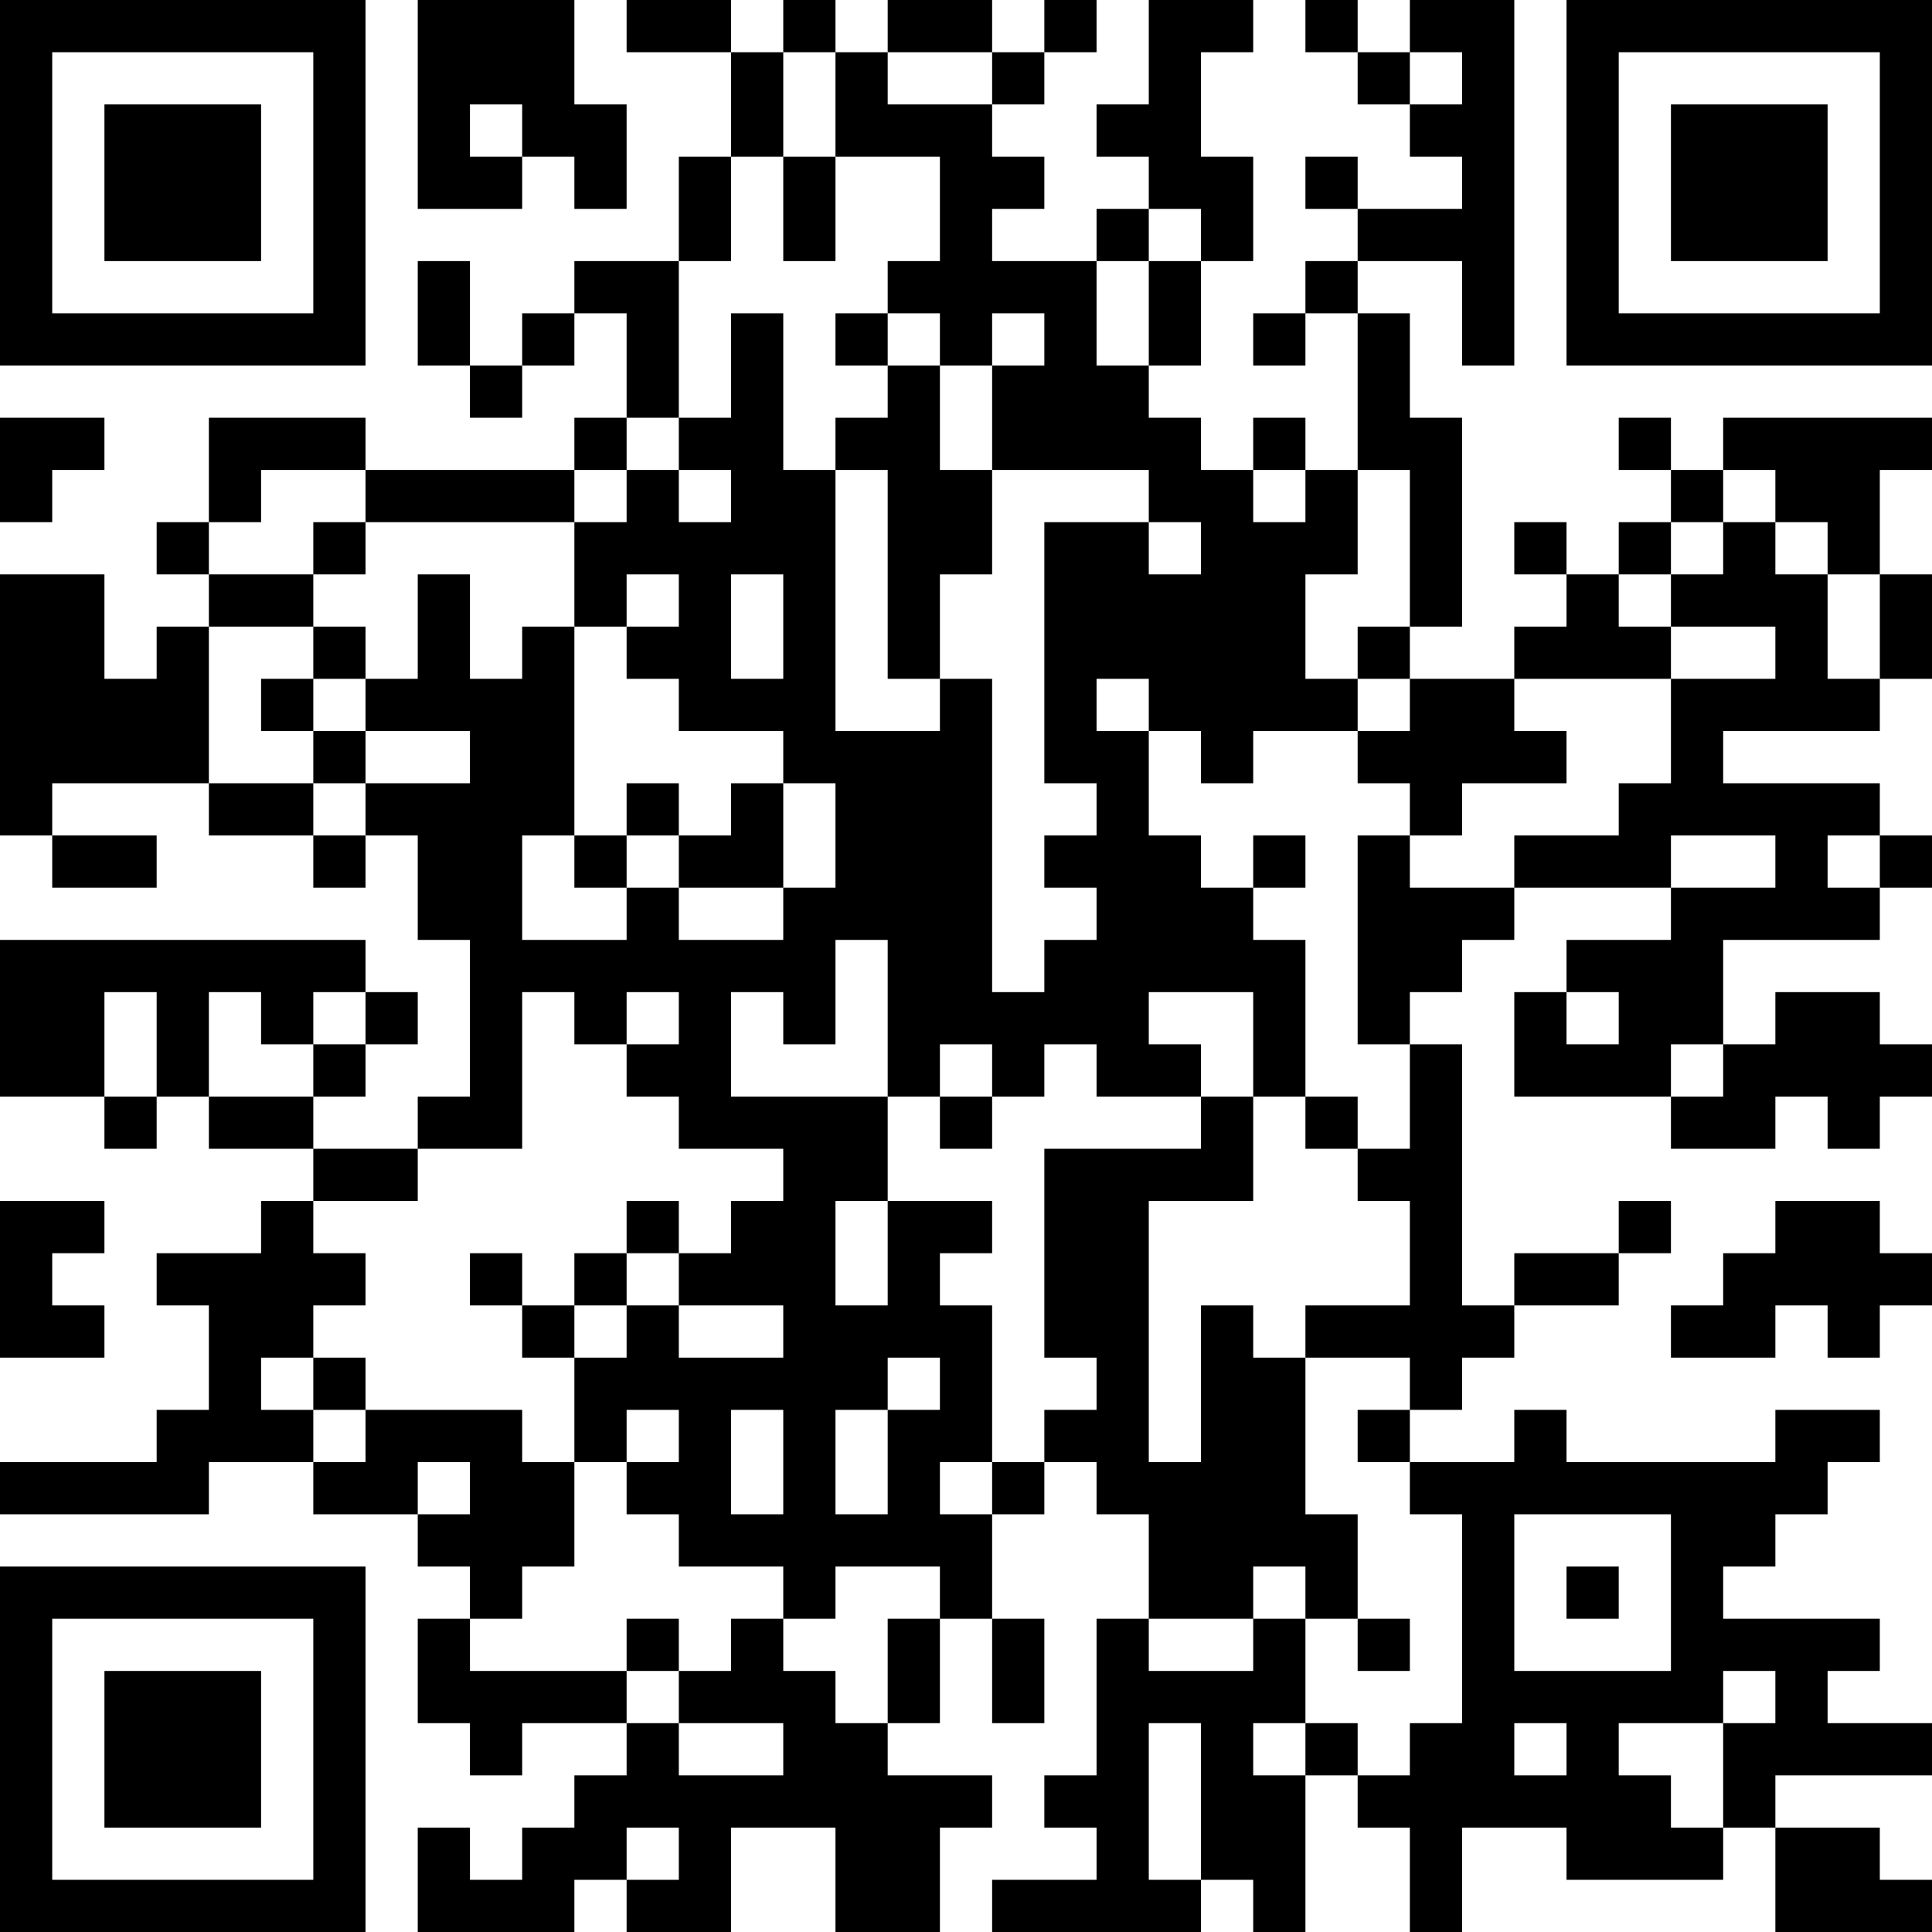 <?xml version="1.0" encoding="UTF-8"?>
<svg xmlns="http://www.w3.org/2000/svg" version="1.1" width="400" height="400" viewBox="0 0 400 400"><rect x="0" y="0" width="400" height="400" fill="#ffffff"/><g transform="scale(10.811)"><g transform="translate(0,0)"><path fill-rule="evenodd" d="M8 0L8 4L10 4L10 3L11 3L11 4L12 4L12 2L11 2L11 0ZM12 0L12 1L14 1L14 3L13 3L13 5L11 5L11 6L10 6L10 7L9 7L9 5L8 5L8 7L9 7L9 8L10 8L10 7L11 7L11 6L12 6L12 8L11 8L11 9L7 9L7 8L4 8L4 10L3 10L3 11L4 11L4 12L3 12L3 13L2 13L2 11L0 11L0 16L1 16L1 17L3 17L3 16L1 16L1 15L4 15L4 16L6 16L6 17L7 17L7 16L8 16L8 18L9 18L9 21L8 21L8 22L6 22L6 21L7 21L7 20L8 20L8 19L7 19L7 18L0 18L0 21L2 21L2 22L3 22L3 21L4 21L4 22L6 22L6 23L5 23L5 24L3 24L3 25L4 25L4 27L3 27L3 28L0 28L0 29L4 29L4 28L6 28L6 29L8 29L8 30L9 30L9 31L8 31L8 33L9 33L9 34L10 34L10 33L12 33L12 34L11 34L11 35L10 35L10 36L9 36L9 35L8 35L8 37L11 37L11 36L12 36L12 37L14 37L14 35L16 35L16 37L18 37L18 35L19 35L19 34L17 34L17 33L18 33L18 31L19 31L19 33L20 33L20 31L19 31L19 29L20 29L20 28L21 28L21 29L22 29L22 31L21 31L21 34L20 34L20 35L21 35L21 36L19 36L19 37L23 37L23 36L24 36L24 37L25 37L25 34L26 34L26 35L27 35L27 37L28 37L28 35L30 35L30 36L33 36L33 35L34 35L34 37L37 37L37 36L36 36L36 35L34 35L34 34L37 34L37 33L35 33L35 32L36 32L36 31L33 31L33 30L34 30L34 29L35 29L35 28L36 28L36 27L34 27L34 28L30 28L30 27L29 27L29 28L27 28L27 27L28 27L28 26L29 26L29 25L31 25L31 24L32 24L32 23L31 23L31 24L29 24L29 25L28 25L28 20L27 20L27 19L28 19L28 18L29 18L29 17L32 17L32 18L30 18L30 19L29 19L29 21L32 21L32 22L34 22L34 21L35 21L35 22L36 22L36 21L37 21L37 20L36 20L36 19L34 19L34 20L33 20L33 18L36 18L36 17L37 17L37 16L36 16L36 15L33 15L33 14L36 14L36 13L37 13L37 11L36 11L36 9L37 9L37 8L33 8L33 9L32 9L32 8L31 8L31 9L32 9L32 10L31 10L31 11L30 11L30 10L29 10L29 11L30 11L30 12L29 12L29 13L27 13L27 12L28 12L28 8L27 8L27 6L26 6L26 5L28 5L28 7L29 7L29 0L27 0L27 1L26 1L26 0L25 0L25 1L26 1L26 2L27 2L27 3L28 3L28 4L26 4L26 3L25 3L25 4L26 4L26 5L25 5L25 6L24 6L24 7L25 7L25 6L26 6L26 9L25 9L25 8L24 8L24 9L23 9L23 8L22 8L22 7L23 7L23 5L24 5L24 3L23 3L23 1L24 1L24 0L22 0L22 2L21 2L21 3L22 3L22 4L21 4L21 5L19 5L19 4L20 4L20 3L19 3L19 2L20 2L20 1L21 1L21 0L20 0L20 1L19 1L19 0L17 0L17 1L16 1L16 0L15 0L15 1L14 1L14 0ZM15 1L15 3L14 3L14 5L13 5L13 8L12 8L12 9L11 9L11 10L7 10L7 9L5 9L5 10L4 10L4 11L6 11L6 12L4 12L4 15L6 15L6 16L7 16L7 15L9 15L9 14L7 14L7 13L8 13L8 11L9 11L9 13L10 13L10 12L11 12L11 16L10 16L10 18L12 18L12 17L13 17L13 18L15 18L15 17L16 17L16 15L15 15L15 14L13 14L13 13L12 13L12 12L13 12L13 11L12 11L12 12L11 12L11 10L12 10L12 9L13 9L13 10L14 10L14 9L13 9L13 8L14 8L14 6L15 6L15 9L16 9L16 14L18 14L18 13L19 13L19 19L20 19L20 18L21 18L21 17L20 17L20 16L21 16L21 15L20 15L20 10L22 10L22 11L23 11L23 10L22 10L22 9L19 9L19 7L20 7L20 6L19 6L19 7L18 7L18 6L17 6L17 5L18 5L18 3L16 3L16 1ZM17 1L17 2L19 2L19 1ZM27 1L27 2L28 2L28 1ZM9 2L9 3L10 3L10 2ZM15 3L15 5L16 5L16 3ZM22 4L22 5L21 5L21 7L22 7L22 5L23 5L23 4ZM16 6L16 7L17 7L17 8L16 8L16 9L17 9L17 13L18 13L18 11L19 11L19 9L18 9L18 7L17 7L17 6ZM0 8L0 10L1 10L1 9L2 9L2 8ZM24 9L24 10L25 10L25 9ZM26 9L26 11L25 11L25 13L26 13L26 14L24 14L24 15L23 15L23 14L22 14L22 13L21 13L21 14L22 14L22 16L23 16L23 17L24 17L24 18L25 18L25 21L24 21L24 19L22 19L22 20L23 20L23 21L21 21L21 20L20 20L20 21L19 21L19 20L18 20L18 21L17 21L17 18L16 18L16 20L15 20L15 19L14 19L14 21L17 21L17 23L16 23L16 25L17 25L17 23L19 23L19 24L18 24L18 25L19 25L19 28L18 28L18 29L19 29L19 28L20 28L20 27L21 27L21 26L20 26L20 22L23 22L23 21L24 21L24 23L22 23L22 28L23 28L23 25L24 25L24 26L25 26L25 29L26 29L26 31L25 31L25 30L24 30L24 31L22 31L22 32L24 32L24 31L25 31L25 33L24 33L24 34L25 34L25 33L26 33L26 34L27 34L27 33L28 33L28 29L27 29L27 28L26 28L26 27L27 27L27 26L25 26L25 25L27 25L27 23L26 23L26 22L27 22L27 20L26 20L26 16L27 16L27 17L29 17L29 16L31 16L31 15L32 15L32 13L34 13L34 12L32 12L32 11L33 11L33 10L34 10L34 11L35 11L35 13L36 13L36 11L35 11L35 10L34 10L34 9L33 9L33 10L32 10L32 11L31 11L31 12L32 12L32 13L29 13L29 14L30 14L30 15L28 15L28 16L27 16L27 15L26 15L26 14L27 14L27 13L26 13L26 12L27 12L27 9ZM6 10L6 11L7 11L7 10ZM14 11L14 13L15 13L15 11ZM6 12L6 13L5 13L5 14L6 14L6 15L7 15L7 14L6 14L6 13L7 13L7 12ZM12 15L12 16L11 16L11 17L12 17L12 16L13 16L13 17L15 17L15 15L14 15L14 16L13 16L13 15ZM24 16L24 17L25 17L25 16ZM32 16L32 17L34 17L34 16ZM35 16L35 17L36 17L36 16ZM2 19L2 21L3 21L3 19ZM4 19L4 21L6 21L6 20L7 20L7 19L6 19L6 20L5 20L5 19ZM10 19L10 22L8 22L8 23L6 23L6 24L7 24L7 25L6 25L6 26L5 26L5 27L6 27L6 28L7 28L7 27L10 27L10 28L11 28L11 30L10 30L10 31L9 31L9 32L12 32L12 33L13 33L13 34L15 34L15 33L13 33L13 32L14 32L14 31L15 31L15 32L16 32L16 33L17 33L17 31L18 31L18 30L16 30L16 31L15 31L15 30L13 30L13 29L12 29L12 28L13 28L13 27L12 27L12 28L11 28L11 26L12 26L12 25L13 25L13 26L15 26L15 25L13 25L13 24L14 24L14 23L15 23L15 22L13 22L13 21L12 21L12 20L13 20L13 19L12 19L12 20L11 20L11 19ZM30 19L30 20L31 20L31 19ZM32 20L32 21L33 21L33 20ZM18 21L18 22L19 22L19 21ZM25 21L25 22L26 22L26 21ZM0 23L0 26L2 26L2 25L1 25L1 24L2 24L2 23ZM12 23L12 24L11 24L11 25L10 25L10 24L9 24L9 25L10 25L10 26L11 26L11 25L12 25L12 24L13 24L13 23ZM34 23L34 24L33 24L33 25L32 25L32 26L34 26L34 25L35 25L35 26L36 26L36 25L37 25L37 24L36 24L36 23ZM6 26L6 27L7 27L7 26ZM17 26L17 27L16 27L16 29L17 29L17 27L18 27L18 26ZM14 27L14 29L15 29L15 27ZM8 28L8 29L9 29L9 28ZM29 29L29 32L32 32L32 29ZM30 30L30 31L31 31L31 30ZM12 31L12 32L13 32L13 31ZM26 31L26 32L27 32L27 31ZM33 32L33 33L31 33L31 34L32 34L32 35L33 35L33 33L34 33L34 32ZM22 33L22 36L23 36L23 33ZM29 33L29 34L30 34L30 33ZM12 35L12 36L13 36L13 35ZM0 0L0 7L7 7L7 0ZM1 1L1 6L6 6L6 1ZM2 2L2 5L5 5L5 2ZM30 0L30 7L37 7L37 0ZM31 1L31 6L36 6L36 1ZM32 2L32 5L35 5L35 2ZM0 30L0 37L7 37L7 30ZM1 31L1 36L6 36L6 31ZM2 32L2 35L5 35L5 32Z" fill="#000000"/></g></g></svg>
